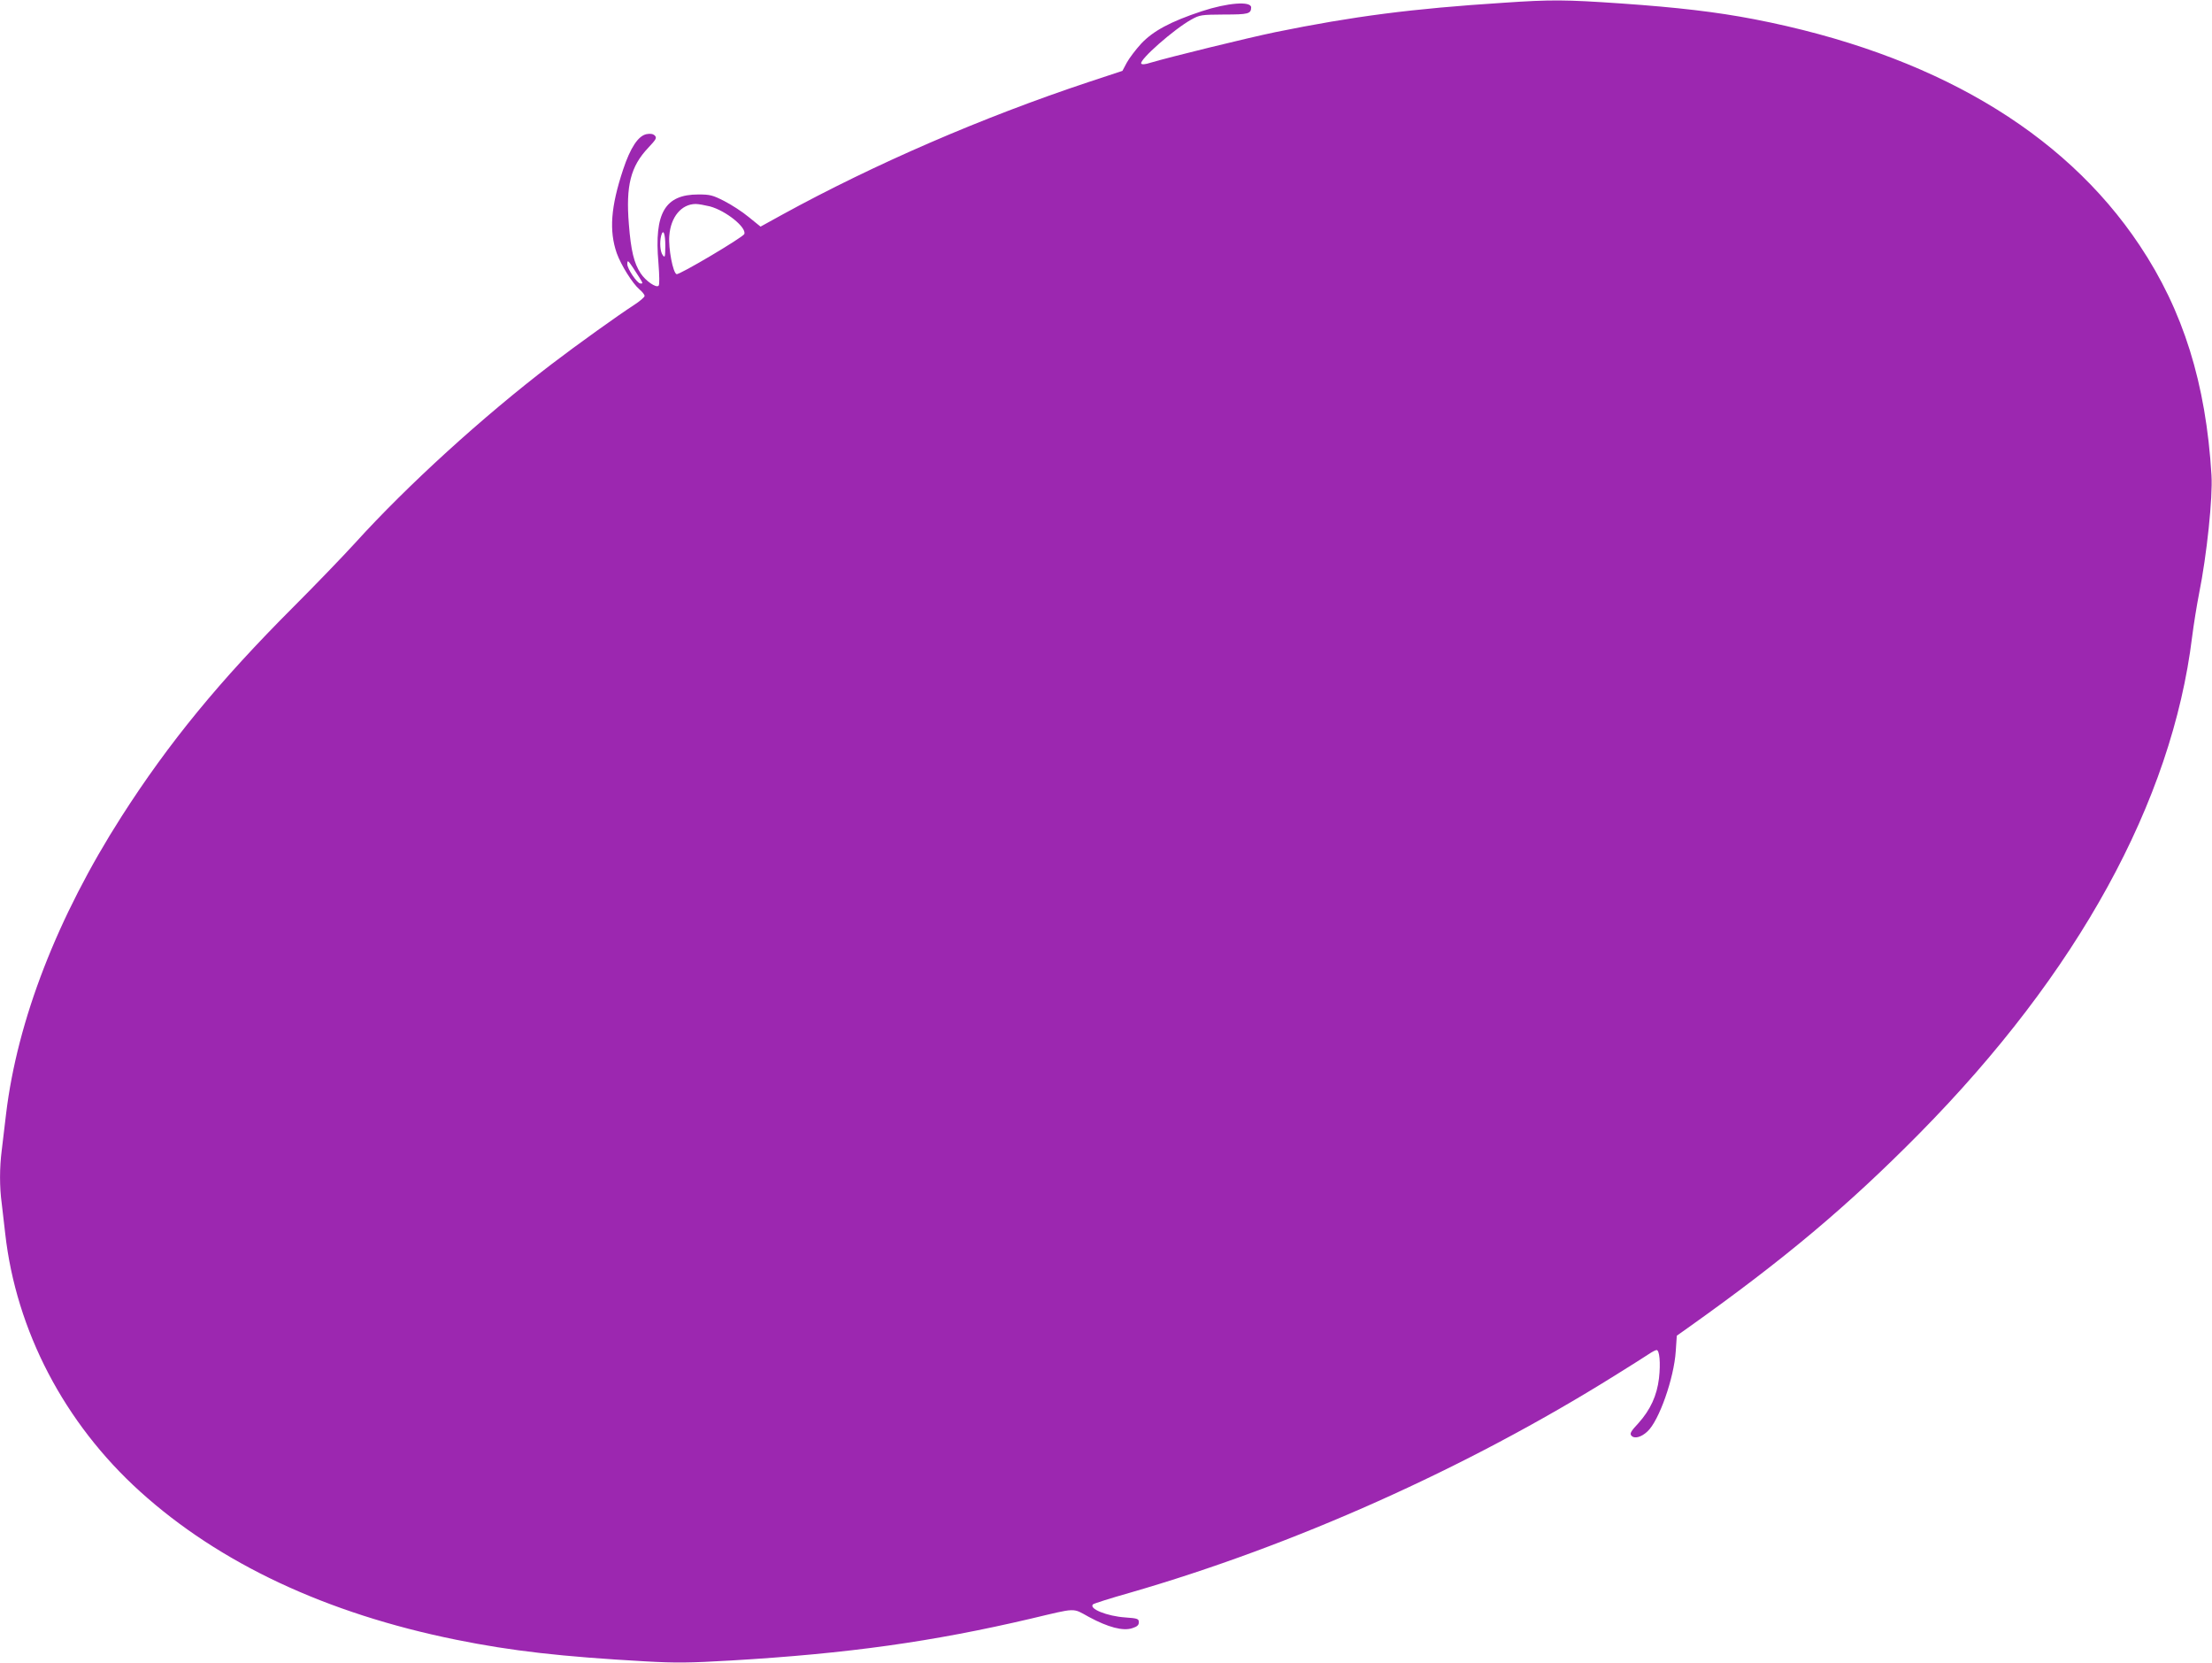 <?xml version="1.0" standalone="no"?>
<!DOCTYPE svg PUBLIC "-//W3C//DTD SVG 20010904//EN"
 "http://www.w3.org/TR/2001/REC-SVG-20010904/DTD/svg10.dtd">
<svg version="1.0" xmlns="http://www.w3.org/2000/svg"
 width="1280pt" height="962pt" viewBox="0 0 1280 962"
 preserveAspectRatio="xMidYMid meet">
<g transform="translate(0,962) scale(0.1,-0.1)"
fill="#9c27b0" stroke="none">
<path d="M8700 9604 c-529 -34 -868 -78 -1320 -170 -164 -34 -616 -145 -723
-177 -30 -10 -49 -11 -53 -5 -13 21 189 199 290 255 49 27 57 28 189 29 141 0
156 4 157 41 0 38 -137 27 -286 -22 -181 -60 -281 -114 -350 -187 -32 -35 -70
-85 -84 -111 l-25 -47 -200 -66 c-613 -204 -1236 -474 -1767 -765 l-127 -70
-68 55 c-37 31 -101 72 -142 93 -67 34 -82 38 -150 38 -193 0 -256 -107 -231
-394 6 -78 7 -128 1 -134 -14 -14 -74 27 -104 72 -38 58 -56 130 -68 284 -18
223 10 334 112 442 46 49 51 57 38 71 -11 10 -25 12 -48 8 -48 -10 -93 -78
-135 -204 -72 -217 -82 -355 -37 -485 25 -69 91 -175 132 -210 16 -13 29 -30
29 -37 0 -7 -28 -31 -62 -53 -87 -56 -329 -229 -478 -343 -398 -304 -832 -699
-1134 -1032 -72 -79 -233 -246 -357 -370 -428 -428 -722 -786 -996 -1214 -371
-580 -603 -1179 -668 -1721 -8 -71 -20 -166 -25 -210 -13 -101 -13 -213 0
-307 5 -40 14 -118 20 -173 63 -562 342 -1097 780 -1493 460 -416 1078 -706
1830 -858 320 -65 612 -98 1095 -125 179 -10 252 -9 495 5 678 40 1168 109
1735 242 270 64 239 63 336 10 111 -60 198 -83 251 -65 29 9 38 18 38 34 0 20
-6 23 -77 28 -107 7 -215 51 -188 76 6 5 100 35 210 66 953 275 1948 720 2807
1256 90 56 179 112 198 125 19 13 40 24 46 24 17 0 24 -75 14 -163 -12 -101
-50 -183 -119 -260 -44 -47 -51 -60 -41 -72 17 -20 57 -10 93 24 67 61 154
308 164 465 l6 89 65 46 c559 397 926 706 1338 1123 918 930 1462 1920 1579
2874 9 71 27 183 40 249 45 223 80 558 72 686 -32 531 -163 951 -416 1330
-442 663 -1203 1109 -2231 1308 -219 42 -440 68 -770 91 -321 22 -402 23 -680
4z m-4592 -1178 c93 -25 213 -122 199 -160 -8 -19 -377 -238 -392 -232 -21 8
-48 149 -42 222 8 109 70 183 152 184 17 0 54 -7 83 -14z m-258 -229 c-1 -65
-2 -70 -15 -53 -15 20 -19 74 -9 113 12 43 24 11 24 -60z m-188 -124 c64 -99
62 -93 44 -93 -19 0 -76 85 -76 112 0 25 4 23 32 -19z"/>
</g>
</svg>

